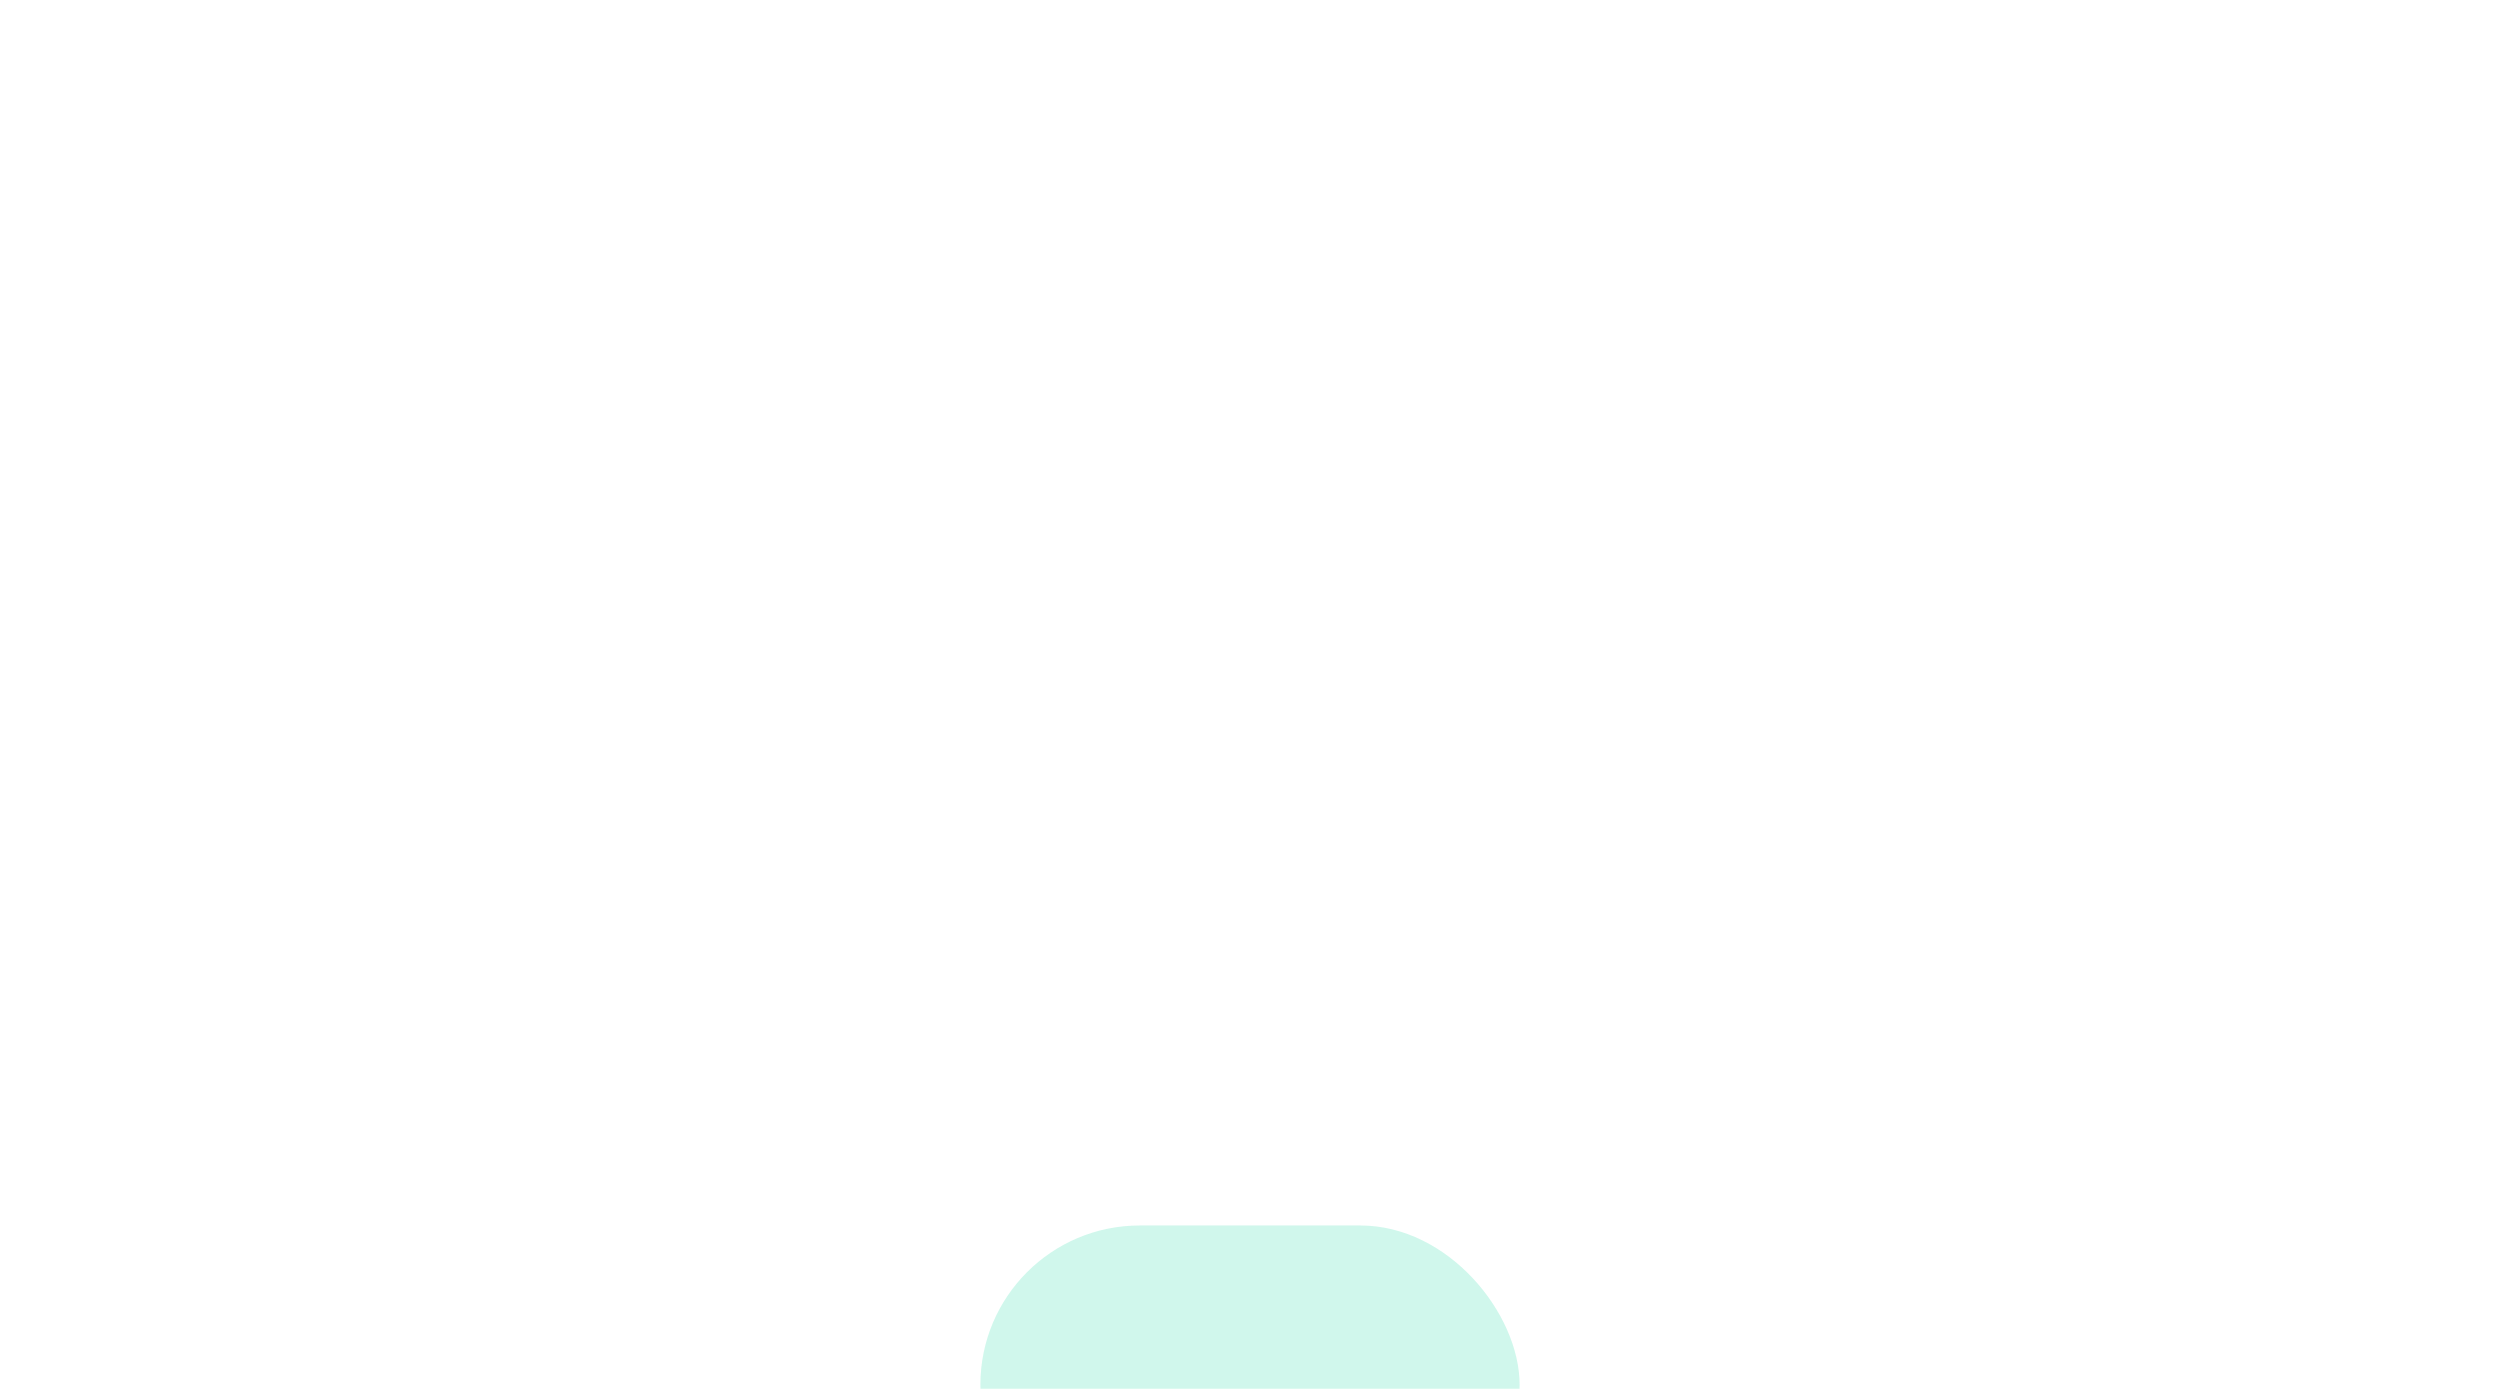<?xml version="1.0" encoding="UTF-8"?> <svg xmlns="http://www.w3.org/2000/svg" width="306" height="170" viewBox="0 0 306 170" fill="none"> <g clip-path="url(#clip0_613_353)"> <rect width="306" height="170" rx="24" fill="white" fill-opacity="0.1"></rect> <g opacity="0.6" filter="url(#filter0_f_613_353)"> <rect x="120" y="150" width="66" height="39" rx="19.5" fill="#B0F2DF"></rect> </g> <path d="M30.874 31.43C31.426 31.706 31.858 32.114 32.17 32.654C32.494 33.182 32.656 33.788 32.656 34.472C32.656 35.456 32.278 36.29 31.522 36.974C30.778 37.658 29.866 38 28.786 38H23.602V25.4H28.678C29.734 25.4 30.604 25.712 31.288 26.336C31.984 26.948 32.332 27.716 32.332 28.64C32.332 29.192 32.2 29.726 31.936 30.242C31.672 30.746 31.318 31.142 30.874 31.43ZM30.28 28.946C30.28 28.466 30.112 28.076 29.776 27.776C29.452 27.464 29.044 27.308 28.552 27.308H25.636V30.584H28.552C29.056 30.584 29.47 30.428 29.794 30.116C30.118 29.804 30.28 29.414 30.28 28.946ZM28.66 36.02C29.212 36.02 29.662 35.852 30.01 35.516C30.37 35.18 30.55 34.754 30.55 34.238C30.55 33.722 30.37 33.296 30.01 32.96C29.662 32.624 29.212 32.456 28.66 32.456H25.636V36.02H28.66ZM38.968 31.16C40.036 31.16 40.9 31.478 41.56 32.114C42.22 32.75 42.55 33.578 42.55 34.598C42.55 35.606 42.22 36.428 41.56 37.064C40.9 37.688 40.036 38 38.968 38H34.936V28.28H36.898V31.16H38.968ZM44.242 28.28H46.24V38H44.242V28.28ZM38.734 36.272C39.274 36.272 39.712 36.122 40.048 35.822C40.384 35.51 40.552 35.102 40.552 34.598C40.552 34.262 40.474 33.968 40.318 33.716C40.174 33.452 39.964 33.248 39.688 33.104C39.412 32.96 39.094 32.888 38.734 32.888H36.898V36.272H38.734ZM53.621 28.28H62.099V38H60.119V30.098H55.619V38H53.621V28.28ZM73.132 36.794C72.147 37.754 70.912 38.234 69.424 38.234C67.936 38.234 66.694 37.754 65.698 36.794C64.713 35.822 64.222 34.604 64.222 33.14C64.222 32.18 64.444 31.31 64.888 30.53C65.344 29.75 65.968 29.144 66.76 28.712C67.564 28.268 68.451 28.046 69.424 28.046C70.395 28.046 71.278 28.268 72.07 28.712C72.874 29.144 73.498 29.75 73.942 30.53C74.397 31.31 74.626 32.18 74.626 33.14C74.626 34.604 74.127 35.822 73.132 36.794ZM69.424 36.326C70.035 36.326 70.582 36.194 71.061 35.93C71.541 35.654 71.913 35.276 72.177 34.796C72.454 34.304 72.591 33.752 72.591 33.14C72.591 32.216 72.291 31.454 71.692 30.854C71.103 30.254 70.347 29.954 69.424 29.954C68.499 29.954 67.737 30.254 67.138 30.854C66.549 31.454 66.255 32.216 66.255 33.14C66.255 34.064 66.549 34.826 67.138 35.426C67.737 36.026 68.499 36.326 69.424 36.326ZM82.874 38L79.958 33.86H78.752V38H76.754V28.28H78.752V32.042H79.976L82.622 28.28H84.98L81.686 32.942L85.34 38H82.874ZM94.54 28.28H96.088V38H94.468L94.27 36.812C93.334 37.76 92.164 38.234 90.76 38.234C89.308 38.234 88.096 37.748 87.124 36.776C86.164 35.804 85.684 34.592 85.684 33.14C85.684 31.676 86.164 30.464 87.124 29.504C88.096 28.532 89.308 28.046 90.76 28.046C92.188 28.046 93.37 28.526 94.306 29.486L94.54 28.28ZM88.618 35.426C89.23 36.026 89.992 36.326 90.904 36.326C91.828 36.326 92.584 36.026 93.172 35.426C93.772 34.814 94.072 34.052 94.072 33.14C94.072 32.216 93.772 31.454 93.172 30.854C92.584 30.254 91.828 29.954 90.904 29.954C90.304 29.954 89.758 30.092 89.266 30.368C88.786 30.644 88.408 31.028 88.132 31.52C87.856 32 87.718 32.54 87.718 33.14C87.718 34.052 88.018 34.814 88.618 35.426ZM109.953 28.28H111.915V38H109.953V33.932H105.453V38H103.473V28.28H105.453V32.096H109.953V28.28ZM123.992 33.158C123.992 33.338 123.98 33.56 123.956 33.824H116.072C116.192 34.604 116.516 35.222 117.044 35.678C117.584 36.134 118.25 36.362 119.042 36.362C119.426 36.362 119.786 36.308 120.122 36.2C120.458 36.08 120.752 35.918 121.004 35.714C121.268 35.498 121.484 35.24 121.652 34.94H123.758C123.374 35.972 122.762 36.782 121.922 37.37C121.082 37.946 120.122 38.234 119.042 38.234C117.614 38.234 116.42 37.748 115.46 36.776C114.512 35.804 114.038 34.592 114.038 33.14C114.038 31.688 114.512 30.476 115.46 29.504C116.42 28.532 117.614 28.046 119.042 28.046C120.014 28.046 120.878 28.28 121.634 28.748C122.39 29.204 122.972 29.822 123.38 30.602C123.788 31.37 123.992 32.222 123.992 33.158ZM119.042 29.846C118.298 29.846 117.662 30.056 117.134 30.476C116.618 30.896 116.276 31.472 116.108 32.204H121.994C121.874 31.712 121.676 31.292 121.4 30.944C121.124 30.584 120.782 30.314 120.374 30.134C119.978 29.942 119.534 29.846 119.042 29.846ZM136.859 28.28V30.062H132.611V38H130.649V28.28H136.859ZM146.485 36.794C145.501 37.754 144.265 38.234 142.777 38.234C141.289 38.234 140.047 37.754 139.051 36.794C138.067 35.822 137.575 34.604 137.575 33.14C137.575 32.18 137.797 31.31 138.241 30.53C138.697 29.75 139.321 29.144 140.113 28.712C140.917 28.268 141.805 28.046 142.777 28.046C143.749 28.046 144.631 28.268 145.423 28.712C146.227 29.144 146.851 29.75 147.295 30.53C147.751 31.31 147.979 32.18 147.979 33.14C147.979 34.604 147.481 35.822 146.485 36.794ZM142.777 36.326C143.389 36.326 143.935 36.194 144.415 35.93C144.895 35.654 145.267 35.276 145.531 34.796C145.807 34.304 145.945 33.752 145.945 33.14C145.945 32.216 145.645 31.454 145.045 30.854C144.457 30.254 143.701 29.954 142.777 29.954C141.853 29.954 141.091 30.254 140.491 30.854C139.903 31.454 139.609 32.216 139.609 33.14C139.609 34.064 139.903 34.826 140.491 35.426C141.091 36.026 141.853 36.326 142.777 36.326ZM157.512 28.28V30.08H154.092V38H152.148V30.08H148.71V28.28H157.512ZM167.175 36.794C166.191 37.754 164.955 38.234 163.467 38.234C161.979 38.234 160.737 37.754 159.741 36.794C158.757 35.822 158.265 34.604 158.265 33.14C158.265 32.18 158.487 31.31 158.931 30.53C159.387 29.75 160.011 29.144 160.803 28.712C161.607 28.268 162.495 28.046 163.467 28.046C164.439 28.046 165.321 28.268 166.113 28.712C166.917 29.144 167.541 29.75 167.985 30.53C168.441 31.31 168.669 32.18 168.669 33.14C168.669 34.604 168.171 35.822 167.175 36.794ZM163.467 36.326C164.079 36.326 164.625 36.194 165.105 35.93C165.585 35.654 165.957 35.276 166.221 34.796C166.497 34.304 166.635 33.752 166.635 33.14C166.635 32.216 166.335 31.454 165.735 30.854C165.147 30.254 164.391 29.954 163.467 29.954C162.543 29.954 161.781 30.254 161.181 30.854C160.593 31.454 160.299 32.216 160.299 33.14C160.299 34.064 160.593 34.826 161.181 35.426C161.781 36.026 162.543 36.326 163.467 36.326ZM177.385 32.924C177.613 33.02 177.817 33.146 177.997 33.302C178.189 33.446 178.351 33.62 178.483 33.824C178.615 34.016 178.717 34.232 178.789 34.472C178.861 34.712 178.897 34.958 178.897 35.21C178.897 36.002 178.609 36.668 178.033 37.208C177.457 37.736 176.737 38 175.873 38H170.797V28.28H175.801C176.617 28.28 177.283 28.514 177.799 28.982C178.327 29.438 178.591 30.032 178.591 30.764C178.591 31.22 178.483 31.64 178.267 32.024C178.051 32.408 177.757 32.708 177.385 32.924ZM176.611 31.088C176.611 30.752 176.497 30.482 176.269 30.278C176.053 30.074 175.765 29.972 175.405 29.972H172.759V32.204H175.405C175.765 32.204 176.053 32.102 176.269 31.898C176.497 31.694 176.611 31.424 176.611 31.088ZM175.513 36.254C175.909 36.254 176.227 36.14 176.467 35.912C176.719 35.684 176.845 35.396 176.845 35.048C176.845 34.688 176.719 34.394 176.467 34.166C176.215 33.938 175.891 33.824 175.495 33.824H172.759V36.254H175.513ZM185.183 31.16C186.251 31.16 187.115 31.478 187.775 32.114C188.435 32.75 188.765 33.578 188.765 34.598C188.765 35.606 188.435 36.428 187.775 37.064C187.115 37.688 186.251 38 185.183 38H181.151V28.28H183.113V31.16H185.183ZM190.457 28.28H192.455V38H190.457V28.28ZM184.949 36.272C185.489 36.272 185.927 36.122 186.263 35.822C186.599 35.51 186.767 35.102 186.767 34.598C186.767 34.262 186.689 33.968 186.533 33.716C186.389 33.452 186.179 33.248 185.903 33.104C185.627 32.96 185.309 32.888 184.949 32.888H183.113V36.272H184.949ZM30.55 54.28H31.666V64H29.758V57.826L24.574 64H23.422V54.28H25.348V60.4L30.55 54.28ZM40.994 54.28H42.956V64H40.994V59.932H36.494V64H34.514V54.28H36.494V58.096H40.994V54.28ZM52.387 58.924C52.615 59.02 52.819 59.146 52.999 59.302C53.191 59.446 53.353 59.62 53.485 59.824C53.617 60.016 53.719 60.232 53.791 60.472C53.863 60.712 53.899 60.958 53.899 61.21C53.899 62.002 53.611 62.668 53.035 63.208C52.459 63.736 51.739 64 50.875 64H45.799V54.28H50.803C51.619 54.28 52.285 54.514 52.801 54.982C53.329 55.438 53.593 56.032 53.593 56.764C53.593 57.22 53.485 57.64 53.269 58.024C53.053 58.408 52.759 58.708 52.387 58.924ZM51.613 57.088C51.613 56.752 51.499 56.482 51.271 56.278C51.055 56.074 50.767 55.972 50.407 55.972H47.761V58.204H50.407C50.767 58.204 51.055 58.102 51.271 57.898C51.499 57.694 51.613 57.424 51.613 57.088ZM50.515 62.254C50.911 62.254 51.229 62.14 51.469 61.912C51.721 61.684 51.847 61.396 51.847 61.048C51.847 60.688 51.721 60.394 51.469 60.166C51.217 59.938 50.893 59.824 50.497 59.824H47.761V62.254H50.515ZM65.386 59.158C65.386 59.338 65.374 59.56 65.35 59.824H57.467C57.587 60.604 57.91 61.222 58.438 61.678C58.978 62.134 59.645 62.362 60.437 62.362C60.821 62.362 61.181 62.308 61.517 62.2C61.852 62.08 62.147 61.918 62.398 61.714C62.663 61.498 62.879 61.24 63.047 60.94H65.153C64.769 61.972 64.156 62.782 63.316 63.37C62.477 63.946 61.517 64.234 60.437 64.234C59.008 64.234 57.815 63.748 56.855 62.776C55.907 61.804 55.432 60.592 55.432 59.14C55.432 57.688 55.907 56.476 56.855 55.504C57.815 54.532 59.008 54.046 60.437 54.046C61.408 54.046 62.273 54.28 63.029 54.748C63.785 55.204 64.367 55.822 64.775 56.602C65.183 57.37 65.386 58.222 65.386 59.158ZM60.437 55.846C59.693 55.846 59.056 56.056 58.529 56.476C58.013 56.896 57.67 57.472 57.502 58.204H63.389C63.269 57.712 63.071 57.292 62.794 56.944C62.519 56.584 62.176 56.314 61.769 56.134C61.373 55.942 60.928 55.846 60.437 55.846ZM71.882 64.234C70.442 64.234 69.23 63.748 68.246 62.776C67.274 61.792 66.788 60.58 66.788 59.14C66.788 57.688 67.274 56.476 68.246 55.504C69.23 54.532 70.448 54.046 71.9 54.046C73.088 54.046 74.12 54.382 74.996 55.054C75.872 55.726 76.442 56.62 76.706 57.736H74.726C74.474 57.184 74.096 56.752 73.592 56.44C73.088 56.116 72.518 55.954 71.882 55.954C71.318 55.954 70.802 56.092 70.334 56.368C69.866 56.644 69.494 57.028 69.218 57.52C68.954 58 68.822 58.54 68.822 59.14C68.822 60.04 69.116 60.796 69.704 61.408C70.292 62.02 71.018 62.326 71.882 62.326C72.518 62.326 73.082 62.164 73.574 61.84C74.078 61.516 74.462 61.054 74.726 60.454H76.742C76.466 61.594 75.884 62.512 74.996 63.208C74.12 63.892 73.082 64.234 71.882 64.234ZM86.303 54.28V56.08H82.883V64H80.939V56.08H77.501V54.28H86.303ZM95.185 54.28H96.301V64H94.393V57.826L89.209 64H88.057V54.28H89.983V60.4L95.185 54.28ZM104.369 54.046C105.329 54.046 106.193 54.268 106.961 54.712C107.729 55.144 108.329 55.75 108.761 56.53C109.193 57.31 109.409 58.18 109.409 59.14C109.409 60.604 108.929 61.822 107.969 62.794C107.021 63.754 105.821 64.234 104.369 64.234C103.121 64.234 102.047 63.844 101.147 63.064V67.492H99.149V54.28H100.499L100.877 55.468C101.813 54.52 102.977 54.046 104.369 54.046ZM101.939 61.426C102.539 62.026 103.295 62.326 104.207 62.326C105.131 62.326 105.893 62.026 106.493 61.426C107.093 60.814 107.393 60.052 107.393 59.14C107.393 58.228 107.093 57.472 106.493 56.872C105.893 56.26 105.137 55.954 104.225 55.954C103.625 55.954 103.079 56.092 102.587 56.368C102.095 56.644 101.711 57.028 101.435 57.52C101.171 58 101.039 58.54 101.039 59.14C101.039 60.052 101.339 60.814 101.939 61.426ZM119.749 62.794C118.765 63.754 117.529 64.234 116.041 64.234C114.553 64.234 113.311 63.754 112.315 62.794C111.331 61.822 110.839 60.604 110.839 59.14C110.839 58.18 111.061 57.31 111.505 56.53C111.961 55.75 112.585 55.144 113.377 54.712C114.181 54.268 115.069 54.046 116.041 54.046C117.013 54.046 117.895 54.268 118.687 54.712C119.491 55.144 120.115 55.75 120.559 56.53C121.015 57.31 121.243 58.18 121.243 59.14C121.243 60.604 120.745 61.822 119.749 62.794ZM116.041 62.326C116.653 62.326 117.199 62.194 117.679 61.93C118.159 61.654 118.531 61.276 118.795 60.796C119.071 60.304 119.209 59.752 119.209 59.14C119.209 58.216 118.909 57.454 118.309 56.854C117.721 56.254 116.965 55.954 116.041 55.954C115.117 55.954 114.355 56.254 113.755 56.854C113.167 57.454 112.873 58.216 112.873 59.14C112.873 60.064 113.167 60.826 113.755 61.426C114.355 62.026 115.117 62.326 116.041 62.326ZM129.959 58.924C130.187 59.02 130.391 59.146 130.571 59.302C130.763 59.446 130.925 59.62 131.057 59.824C131.189 60.016 131.291 60.232 131.363 60.472C131.435 60.712 131.471 60.958 131.471 61.21C131.471 62.002 131.183 62.668 130.607 63.208C130.031 63.736 129.311 64 128.447 64H123.371V54.28H128.375C129.191 54.28 129.857 54.514 130.373 54.982C130.901 55.438 131.165 56.032 131.165 56.764C131.165 57.22 131.057 57.64 130.841 58.024C130.625 58.408 130.331 58.708 129.959 58.924ZM129.185 57.088C129.185 56.752 129.071 56.482 128.843 56.278C128.627 56.074 128.339 55.972 127.979 55.972H125.333V58.204H127.979C128.339 58.204 128.627 58.102 128.843 57.898C129.071 57.694 129.185 57.424 129.185 57.088ZM128.087 62.254C128.483 62.254 128.801 62.14 129.041 61.912C129.293 61.684 129.419 61.396 129.419 61.048C129.419 60.688 129.293 60.394 129.041 60.166C128.789 59.938 128.465 59.824 128.069 59.824H125.333V62.254H128.087ZM141.861 54.28H143.409V64H141.789L141.591 62.812C140.655 63.76 139.485 64.234 138.081 64.234C136.629 64.234 135.417 63.748 134.445 62.776C133.485 61.804 133.005 60.592 133.005 59.14C133.005 57.676 133.485 56.464 134.445 55.504C135.417 54.532 136.629 54.046 138.081 54.046C139.509 54.046 140.691 54.526 141.627 55.486L141.861 54.28ZM135.939 61.426C136.551 62.026 137.313 62.326 138.225 62.326C139.149 62.326 139.905 62.026 140.493 61.426C141.093 60.814 141.393 60.052 141.393 59.14C141.393 58.216 141.093 57.454 140.493 56.854C139.905 56.254 139.149 55.954 138.225 55.954C137.625 55.954 137.079 56.092 136.587 56.368C136.107 56.644 135.729 57.028 135.453 57.52C135.177 58 135.039 58.54 135.039 59.14C135.039 60.052 135.339 60.814 135.939 61.426ZM153.944 54.28V56.08H150.524V64H148.58V56.08H145.142V54.28H153.944ZM159.729 57.16C160.797 57.16 161.661 57.478 162.321 58.114C162.981 58.75 163.311 59.578 163.311 60.598C163.311 61.606 162.981 62.428 162.321 63.064C161.661 63.688 160.797 64 159.729 64H155.697V54.28H157.659V57.16H159.729ZM159.495 62.272C160.035 62.272 160.473 62.122 160.809 61.822C161.145 61.51 161.313 61.102 161.313 60.598C161.313 60.262 161.235 59.968 161.079 59.716C160.935 59.452 160.725 59.248 160.449 59.104C160.173 58.96 159.855 58.888 159.495 58.888H157.659V62.272H159.495ZM165.099 66.592V65.548C165.843 65.368 166.215 64.852 166.215 64H164.991V61.714H167.259V63.838C167.259 64.606 167.067 65.224 166.683 65.692C166.299 66.16 165.771 66.46 165.099 66.592ZM180.881 54.28H182.843V64H180.881V59.932H176.381V64H174.401V54.28H176.381V58.096H180.881V54.28ZM193.876 62.794C192.892 63.754 191.656 64.234 190.168 64.234C188.68 64.234 187.438 63.754 186.442 62.794C185.458 61.822 184.966 60.604 184.966 59.14C184.966 58.18 185.188 57.31 185.632 56.53C186.088 55.75 186.712 55.144 187.504 54.712C188.308 54.268 189.196 54.046 190.168 54.046C191.14 54.046 192.022 54.268 192.814 54.712C193.618 55.144 194.242 55.75 194.686 56.53C195.142 57.31 195.37 58.18 195.37 59.14C195.37 60.604 194.872 61.822 193.876 62.794ZM190.168 62.326C190.78 62.326 191.326 62.194 191.806 61.93C192.286 61.654 192.658 61.276 192.922 60.796C193.198 60.304 193.336 59.752 193.336 59.14C193.336 58.216 193.036 57.454 192.436 56.854C191.848 56.254 191.092 55.954 190.168 55.954C189.244 55.954 188.482 56.254 187.882 56.854C187.294 57.454 187 58.216 187 59.14C187 60.064 187.294 60.826 187.882 61.426C188.482 62.026 189.244 62.326 190.168 62.326ZM208.621 58.924C208.849 59.02 209.053 59.146 209.233 59.302C209.425 59.446 209.587 59.62 209.719 59.824C209.851 60.016 209.953 60.232 210.025 60.472C210.097 60.712 210.133 60.958 210.133 61.21C210.133 62.002 209.845 62.668 209.269 63.208C208.693 63.736 207.973 64 207.109 64H202.033V54.28H207.037C207.853 54.28 208.519 54.514 209.035 54.982C209.563 55.438 209.827 56.032 209.827 56.764C209.827 57.22 209.719 57.64 209.503 58.024C209.287 58.408 208.993 58.708 208.621 58.924ZM207.847 57.088C207.847 56.752 207.733 56.482 207.505 56.278C207.289 56.074 207.001 55.972 206.641 55.972H203.995V58.204H206.641C207.001 58.204 207.289 58.102 207.505 57.898C207.733 57.694 207.847 57.424 207.847 57.088ZM206.749 62.254C207.145 62.254 207.463 62.14 207.703 61.912C207.955 61.684 208.081 61.396 208.081 61.048C208.081 60.688 207.955 60.394 207.703 60.166C207.451 59.938 207.127 59.824 206.731 59.824H203.995V62.254H206.749ZM216.761 64.234C215.321 64.234 214.109 63.748 213.125 62.776C212.153 61.792 211.667 60.58 211.667 59.14C211.667 57.688 212.153 56.476 213.125 55.504C214.109 54.532 215.327 54.046 216.779 54.046C217.967 54.046 218.999 54.382 219.875 55.054C220.751 55.726 221.321 56.62 221.585 57.736H219.605C219.353 57.184 218.975 56.752 218.471 56.44C217.967 56.116 217.397 55.954 216.761 55.954C216.197 55.954 215.681 56.092 215.213 56.368C214.745 56.644 214.373 57.028 214.097 57.52C213.833 58 213.701 58.54 213.701 59.14C213.701 60.04 213.995 60.796 214.583 61.408C215.171 62.02 215.897 62.326 216.761 62.326C217.397 62.326 217.961 62.164 218.453 61.84C218.957 61.516 219.341 61.054 219.605 60.454H221.621C221.345 61.594 220.763 62.512 219.875 63.208C218.999 63.892 217.961 64.234 216.761 64.234ZM232.818 59.158C232.818 59.338 232.806 59.56 232.782 59.824H224.898C225.018 60.604 225.342 61.222 225.87 61.678C226.41 62.134 227.076 62.362 227.868 62.362C228.252 62.362 228.612 62.308 228.948 62.2C229.284 62.08 229.578 61.918 229.83 61.714C230.094 61.498 230.31 61.24 230.478 60.94H232.584C232.2 61.972 231.588 62.782 230.748 63.37C229.908 63.946 228.948 64.234 227.868 64.234C226.44 64.234 225.246 63.748 224.286 62.776C223.338 61.804 222.864 60.592 222.864 59.14C222.864 57.688 223.338 56.476 224.286 55.504C225.246 54.532 226.44 54.046 227.868 54.046C228.84 54.046 229.704 54.28 230.46 54.748C231.216 55.204 231.798 55.822 232.206 56.602C232.614 57.37 232.818 58.222 232.818 59.158ZM227.868 55.846C227.124 55.846 226.488 56.056 225.96 56.476C225.444 56.896 225.102 57.472 224.934 58.204H230.82C230.7 57.712 230.502 57.292 230.226 56.944C229.95 56.584 229.608 56.314 229.2 56.134C228.804 55.942 228.36 55.846 227.868 55.846ZM28.642 80.046C29.602 80.046 30.466 80.268 31.234 80.712C32.002 81.144 32.602 81.75 33.034 82.53C33.466 83.31 33.682 84.18 33.682 85.14C33.682 86.604 33.202 87.822 32.242 88.794C31.294 89.754 30.094 90.234 28.642 90.234C27.394 90.234 26.32 89.844 25.42 89.064V93.492H23.422V80.28H24.772L25.15 81.468C26.086 80.52 27.25 80.046 28.642 80.046ZM26.212 87.426C26.812 88.026 27.568 88.326 28.48 88.326C29.404 88.326 30.166 88.026 30.766 87.426C31.366 86.814 31.666 86.052 31.666 85.14C31.666 84.228 31.366 83.472 30.766 82.872C30.166 82.26 29.41 81.954 28.498 81.954C27.898 81.954 27.352 82.092 26.86 82.368C26.368 82.644 25.984 83.028 25.708 83.52C25.444 84 25.312 84.54 25.312 85.14C25.312 86.052 25.612 86.814 26.212 87.426ZM43.968 80.28H45.516V90H43.896L43.698 88.812C42.762 89.76 41.592 90.234 40.188 90.234C38.736 90.234 37.524 89.748 36.552 88.776C35.592 87.804 35.112 86.592 35.112 85.14C35.112 83.676 35.592 82.464 36.552 81.504C37.524 80.532 38.736 80.046 40.188 80.046C41.616 80.046 42.798 80.526 43.734 81.486L43.968 80.28ZM38.046 87.426C38.658 88.026 39.42 88.326 40.332 88.326C41.256 88.326 42.012 88.026 42.6 87.426C43.2 86.814 43.5 86.052 43.5 85.14C43.5 84.216 43.2 83.454 42.6 82.854C42.012 82.254 41.256 81.954 40.332 81.954C39.732 81.954 39.186 82.092 38.694 82.368C38.214 82.644 37.836 83.028 37.56 83.52C37.284 84 37.146 84.54 37.146 85.14C37.146 86.052 37.446 86.814 38.046 87.426ZM54.953 84.924C55.181 85.02 55.385 85.146 55.565 85.302C55.757 85.446 55.919 85.62 56.051 85.824C56.183 86.016 56.285 86.232 56.357 86.472C56.429 86.712 56.465 86.958 56.465 87.21C56.465 88.002 56.177 88.668 55.601 89.208C55.025 89.736 54.305 90 53.441 90H48.365V80.28H53.369C54.185 80.28 54.851 80.514 55.367 80.982C55.895 81.438 56.159 82.032 56.159 82.764C56.159 83.22 56.051 83.64 55.835 84.024C55.619 84.408 55.325 84.708 54.953 84.924ZM54.179 83.088C54.179 82.752 54.065 82.482 53.837 82.278C53.621 82.074 53.333 81.972 52.973 81.972H50.327V84.204H52.973C53.333 84.204 53.621 84.102 53.837 83.898C54.065 83.694 54.179 83.424 54.179 83.088ZM53.081 88.254C53.477 88.254 53.795 88.14 54.035 87.912C54.287 87.684 54.413 87.396 54.413 87.048C54.413 86.688 54.287 86.394 54.035 86.166C53.783 85.938 53.459 85.824 53.063 85.824H50.327V88.254H53.081ZM65.199 80.28H67.161V90H65.199V85.932H60.699V90H58.719V80.28H60.699V84.096H65.199V80.28ZM78.194 88.794C77.21 89.754 75.974 90.234 74.486 90.234C72.998 90.234 71.756 89.754 70.76 88.794C69.776 87.822 69.284 86.604 69.284 85.14C69.284 84.18 69.506 83.31 69.95 82.53C70.406 81.75 71.03 81.144 71.822 80.712C72.626 80.268 73.514 80.046 74.486 80.046C75.458 80.046 76.34 80.268 77.132 80.712C77.936 81.144 78.56 81.75 79.004 82.53C79.46 83.31 79.688 84.18 79.688 85.14C79.688 86.604 79.19 87.822 78.194 88.794ZM74.486 88.326C75.098 88.326 75.644 88.194 76.124 87.93C76.604 87.654 76.976 87.276 77.24 86.796C77.516 86.304 77.654 85.752 77.654 85.14C77.654 84.216 77.354 83.454 76.754 82.854C76.166 82.254 75.41 81.954 74.486 81.954C73.562 81.954 72.8 82.254 72.2 82.854C71.612 83.454 71.318 84.216 71.318 85.14C71.318 86.064 71.612 86.826 72.2 87.426C72.8 88.026 73.562 88.326 74.486 88.326ZM94.344 90H92.094L89.664 86.292L87.216 90H85.02L88.476 84.978L85.29 80.28H87.522L89.682 83.556L91.896 80.28H94.092L90.852 84.87L94.344 90ZM103.7 88.794C102.716 89.754 101.48 90.234 99.992 90.234C98.504 90.234 97.262 89.754 96.266 88.794C95.282 87.822 94.79 86.604 94.79 85.14C94.79 84.18 95.012 83.31 95.456 82.53C95.912 81.75 96.536 81.144 97.328 80.712C98.132 80.268 99.02 80.046 99.992 80.046C100.964 80.046 101.846 80.268 102.638 80.712C103.442 81.144 104.066 81.75 104.51 82.53C104.966 83.31 105.194 84.18 105.194 85.14C105.194 86.604 104.696 87.822 103.7 88.794ZM99.992 88.326C100.604 88.326 101.15 88.194 101.63 87.93C102.11 87.654 102.482 87.276 102.746 86.796C103.022 86.304 103.16 85.752 103.16 85.14C103.16 84.216 102.86 83.454 102.26 82.854C101.672 82.254 100.916 81.954 99.992 81.954C99.068 81.954 98.306 82.254 97.706 82.854C97.118 83.454 96.824 84.216 96.824 85.14C96.824 86.064 97.118 86.826 97.706 87.426C98.306 88.026 99.068 88.326 99.992 88.326ZM114.727 80.28V82.08H111.307V90H109.363V82.08H105.925V80.28H114.727ZM123.609 80.28H124.725V90H122.817V83.826L117.633 90H116.481V80.28H118.407V86.4L123.609 80.28ZM135.258 80.28V82.08H131.838V90H129.894V82.08H126.456V80.28H135.258ZM145.965 85.158C145.965 85.338 145.953 85.56 145.929 85.824H138.045C138.165 86.604 138.489 87.222 139.017 87.678C139.557 88.134 140.223 88.362 141.015 88.362C141.399 88.362 141.759 88.308 142.095 88.2C142.431 88.08 142.725 87.918 142.977 87.714C143.241 87.498 143.457 87.24 143.625 86.94H145.731C145.347 87.972 144.735 88.782 143.895 89.37C143.055 89.946 142.095 90.234 141.015 90.234C139.587 90.234 138.393 89.748 137.433 88.776C136.485 87.804 136.011 86.592 136.011 85.14C136.011 83.688 136.485 82.476 137.433 81.504C138.393 80.532 139.587 80.046 141.015 80.046C141.987 80.046 142.851 80.28 143.607 80.748C144.363 81.204 144.945 81.822 145.353 82.602C145.761 83.37 145.965 84.222 145.965 85.158ZM141.015 81.846C140.271 81.846 139.635 82.056 139.107 82.476C138.591 82.896 138.249 83.472 138.081 84.204H143.967C143.847 83.712 143.649 83.292 143.373 82.944C143.097 82.584 142.755 82.314 142.347 82.134C141.951 81.942 141.507 81.846 141.015 81.846ZM152.621 80.28H161.099V90H159.119V82.098H154.619V90H152.621V80.28ZM172.132 88.794C171.148 89.754 169.912 90.234 168.424 90.234C166.936 90.234 165.694 89.754 164.698 88.794C163.714 87.822 163.222 86.604 163.222 85.14C163.222 84.18 163.444 83.31 163.888 82.53C164.344 81.75 164.968 81.144 165.76 80.712C166.564 80.268 167.452 80.046 168.424 80.046C169.396 80.046 170.278 80.268 171.07 80.712C171.874 81.144 172.498 81.75 172.942 82.53C173.398 83.31 173.626 84.18 173.626 85.14C173.626 86.604 173.128 87.822 172.132 88.794ZM168.424 88.326C169.036 88.326 169.582 88.194 170.062 87.93C170.542 87.654 170.914 87.276 171.178 86.796C171.454 86.304 171.592 85.752 171.592 85.14C171.592 84.216 171.292 83.454 170.692 82.854C170.104 82.254 169.348 81.954 168.424 81.954C167.5 81.954 166.738 82.254 166.138 82.854C165.55 83.454 165.256 84.216 165.256 85.14C165.256 86.064 165.55 86.826 166.138 87.426C166.738 88.026 167.5 88.326 168.424 88.326ZM182.234 80.28H184.196V90H182.234V85.932H177.734V90H175.754V80.28H177.734V84.096H182.234V80.28ZM189.757 80.28H194.401V90H192.457V86.436H190.423L188.299 90H186.121L188.443 86.112C187.855 85.872 187.393 85.512 187.057 85.032C186.721 84.552 186.553 83.994 186.553 83.358C186.553 82.482 186.859 81.75 187.471 81.162C188.083 80.574 188.845 80.28 189.757 80.28ZM190.027 84.69H192.457V82.044H190.027C189.739 82.044 189.481 82.104 189.253 82.224C189.037 82.332 188.869 82.488 188.749 82.692C188.629 82.884 188.569 83.112 188.569 83.376C188.569 83.76 188.701 84.078 188.965 84.33C189.229 84.57 189.583 84.69 190.027 84.69ZM204.938 80.28V82.08H201.518V90H199.574V82.08H196.136V80.28H204.938ZM210.724 83.16C211.792 83.16 212.656 83.478 213.316 84.114C213.976 84.75 214.306 85.578 214.306 86.598C214.306 87.606 213.976 88.428 213.316 89.064C212.656 89.688 211.792 90 210.724 90H206.692V80.28H208.654V83.16H210.724ZM210.49 88.272C211.03 88.272 211.468 88.122 211.804 87.822C212.14 87.51 212.308 87.102 212.308 86.598C212.308 86.262 212.23 85.968 212.074 85.716C211.93 85.452 211.72 85.248 211.444 85.104C211.168 84.96 210.85 84.888 210.49 84.888H208.654V88.272H210.49ZM216.093 92.592V91.548C216.837 91.368 217.209 90.852 217.209 90H215.985V87.714H218.253V89.838C218.253 90.606 218.061 91.224 217.677 91.692C217.293 92.16 216.765 92.46 216.093 92.592ZM231.515 90L228.599 85.86H227.393V90H225.395V80.28H227.393V84.042H228.617L231.263 80.28H233.621L230.327 84.942L233.981 90H231.515ZM243.181 80.28H244.729V90H243.109L242.911 88.812C241.975 89.76 240.805 90.234 239.401 90.234C237.949 90.234 236.737 89.748 235.765 88.776C234.805 87.804 234.325 86.592 234.325 85.14C234.325 83.676 234.805 82.464 235.765 81.504C236.737 80.532 237.949 80.046 239.401 80.046C240.829 80.046 242.011 80.526 242.947 81.486L243.181 80.28ZM237.259 87.426C237.871 88.026 238.633 88.326 239.545 88.326C240.469 88.326 241.225 88.026 241.813 87.426C242.413 86.814 242.713 86.052 242.713 85.14C242.713 84.216 242.413 83.454 241.813 82.854C241.225 82.254 240.469 81.954 239.545 81.954C238.945 81.954 238.399 82.092 237.907 82.368C237.427 82.644 237.049 83.028 236.773 83.52C236.497 84 236.359 84.54 236.359 85.14C236.359 86.052 236.659 86.814 237.259 87.426ZM253.698 90L250.782 85.86H249.576V90H247.578V80.28H249.576V84.042H250.8L253.446 80.28H255.804L252.51 84.942L256.164 90H253.698ZM27.4 106.046C28.852 106.046 30.064 106.532 31.036 107.504C32.02 108.464 32.512 109.664 32.512 111.104C32.512 112.556 32.02 113.774 31.036 114.758C30.052 115.742 28.84 116.234 27.4 116.234C26.608 116.234 25.87 116.072 25.186 115.748C24.514 115.424 23.944 114.974 23.476 114.398C23.02 113.81 22.702 113.144 22.522 112.4H24.502C24.622 112.7 24.778 112.982 24.97 113.246C25.162 113.498 25.384 113.714 25.636 113.894C25.888 114.062 26.164 114.194 26.464 114.29C26.776 114.386 27.094 114.434 27.418 114.434C28.198 114.434 28.87 114.2 29.434 113.732C29.998 113.264 30.358 112.652 30.514 111.896H26.482V110.312H30.496C30.34 109.568 29.986 108.968 29.434 108.512C28.882 108.056 28.21 107.828 27.418 107.828C26.758 107.828 26.164 108.008 25.636 108.368C25.12 108.716 24.742 109.178 24.502 109.754H22.558C22.834 108.638 23.41 107.744 24.286 107.072C25.174 106.388 26.212 106.046 27.4 106.046ZM42.042 106.28V108.08H38.622V116H36.678V108.08H33.24V106.28H42.042ZM51.704 114.794C50.72 115.754 49.484 116.234 47.996 116.234C46.508 116.234 45.266 115.754 44.27 114.794C43.286 113.822 42.794 112.604 42.794 111.14C42.794 110.18 43.016 109.31 43.46 108.53C43.916 107.75 44.54 107.144 45.332 106.712C46.136 106.268 47.024 106.046 47.996 106.046C48.968 106.046 49.85 106.268 50.642 106.712C51.446 107.144 52.07 107.75 52.514 108.53C52.97 109.31 53.198 110.18 53.198 111.14C53.198 112.604 52.7 113.822 51.704 114.794ZM47.996 114.326C48.608 114.326 49.154 114.194 49.634 113.93C50.114 113.654 50.486 113.276 50.75 112.796C51.026 112.304 51.164 111.752 51.164 111.14C51.164 110.216 50.864 109.454 50.264 108.854C49.676 108.254 48.92 107.954 47.996 107.954C47.072 107.954 46.31 108.254 45.71 108.854C45.122 109.454 44.828 110.216 44.828 111.14C44.828 112.064 45.122 112.826 45.71 113.426C46.31 114.026 47.072 114.326 47.996 114.326ZM66.45 110.924C66.677 111.02 66.882 111.146 67.061 111.302C67.254 111.446 67.415 111.62 67.547 111.824C67.68 112.016 67.781 112.232 67.853 112.472C67.925 112.712 67.962 112.958 67.962 113.21C67.962 114.002 67.674 114.668 67.097 115.208C66.522 115.736 65.802 116 64.938 116H59.861V106.28H64.865C65.681 106.28 66.347 106.514 66.864 106.982C67.391 107.438 67.656 108.032 67.656 108.764C67.656 109.22 67.547 109.64 67.332 110.024C67.115 110.408 66.822 110.708 66.45 110.924ZM65.675 109.088C65.675 108.752 65.561 108.482 65.334 108.278C65.118 108.074 64.829 107.972 64.469 107.972H61.824V110.204H64.469C64.829 110.204 65.118 110.102 65.334 109.898C65.561 109.694 65.675 109.424 65.675 109.088ZM64.578 114.254C64.974 114.254 65.291 114.14 65.531 113.912C65.784 113.684 65.909 113.396 65.909 113.048C65.909 112.688 65.784 112.394 65.531 112.166C65.279 111.938 64.956 111.824 64.559 111.824H61.824V114.254H64.578ZM78.405 114.794C77.421 115.754 76.185 116.234 74.697 116.234C73.209 116.234 71.967 115.754 70.971 114.794C69.987 113.822 69.495 112.604 69.495 111.14C69.495 110.18 69.717 109.31 70.161 108.53C70.617 107.75 71.241 107.144 72.033 106.712C72.837 106.268 73.725 106.046 74.697 106.046C75.669 106.046 76.551 106.268 77.343 106.712C78.147 107.144 78.771 107.75 79.215 108.53C79.671 109.31 79.899 110.18 79.899 111.14C79.899 112.604 79.401 113.822 78.405 114.794ZM74.697 114.326C75.309 114.326 75.855 114.194 76.335 113.93C76.815 113.654 77.187 113.276 77.451 112.796C77.727 112.304 77.865 111.752 77.865 111.14C77.865 110.216 77.565 109.454 76.965 108.854C76.377 108.254 75.621 107.954 74.697 107.954C73.773 107.954 73.011 108.254 72.411 108.854C71.823 109.454 71.529 110.216 71.529 111.14C71.529 112.064 71.823 112.826 72.411 113.426C73.011 114.026 73.773 114.326 74.697 114.326ZM90.218 114.794C89.234 115.754 87.998 116.234 86.51 116.234C85.022 116.234 83.779 115.754 82.784 114.794C81.799 113.822 81.308 112.604 81.308 111.14C81.308 110.18 81.529 109.31 81.974 108.53C82.43 107.75 83.053 107.144 83.846 106.712C84.65 106.268 85.537 106.046 86.51 106.046C87.481 106.046 88.364 106.268 89.156 106.712C89.96 107.144 90.584 107.75 91.028 108.53C91.484 109.31 91.712 110.18 91.712 111.14C91.712 112.604 91.213 113.822 90.218 114.794ZM86.51 114.326C87.121 114.326 87.668 114.194 88.147 113.93C88.627 113.654 88.999 113.276 89.263 112.796C89.54 112.304 89.677 111.752 89.677 111.14C89.677 110.216 89.377 109.454 88.778 108.854C88.189 108.254 87.433 107.954 86.51 107.954C85.585 107.954 84.823 108.254 84.224 108.854C83.635 109.454 83.341 110.216 83.341 111.14C83.341 112.064 83.635 112.826 84.224 113.426C84.823 114.026 85.585 114.326 86.51 114.326ZM98.79 106.748C100.194 106.748 101.334 107.18 102.21 108.044C103.098 108.908 103.542 110.03 103.542 111.41C103.542 112.838 103.074 114.002 102.138 114.902C101.214 115.79 100.002 116.234 98.502 116.234C96.918 116.234 95.67 115.742 94.758 114.758C93.858 113.762 93.408 112.4 93.408 110.672C93.408 108.308 93.858 106.514 94.758 105.29C95.67 104.054 97.188 103.178 99.312 102.662L102.354 101.924V103.904L99.348 104.624C97.272 105.116 96.042 106.202 95.658 107.882C96.498 107.126 97.542 106.748 98.79 106.748ZM98.502 114.344C99.366 114.344 100.08 114.068 100.644 113.516C101.22 112.952 101.508 112.25 101.508 111.41C101.508 110.846 101.376 110.342 101.112 109.898C100.848 109.442 100.488 109.088 100.032 108.836C99.576 108.572 99.066 108.44 98.502 108.44C97.938 108.44 97.422 108.572 96.954 108.836C96.498 109.088 96.138 109.442 95.874 109.898C95.622 110.342 95.496 110.846 95.496 111.41C95.496 112.25 95.778 112.952 96.342 113.516C96.918 114.068 97.638 114.344 98.502 114.344ZM118.018 114.164H119.332V118.448H117.514V116H105.688V106.28H107.65V114.164H110.908V106.28H112.816V114.164H116.056V106.28H118.018V114.164ZM130.496 111.158C130.496 111.338 130.484 111.56 130.46 111.824H122.576C122.696 112.604 123.02 113.222 123.548 113.678C124.088 114.134 124.754 114.362 125.546 114.362C125.93 114.362 126.29 114.308 126.626 114.2C126.962 114.08 127.256 113.918 127.508 113.714C127.772 113.498 127.988 113.24 128.156 112.94H130.262C129.878 113.972 129.266 114.782 128.426 115.37C127.586 115.946 126.626 116.234 125.546 116.234C124.118 116.234 122.924 115.748 121.964 114.776C121.016 113.804 120.542 112.592 120.542 111.14C120.542 109.688 121.016 108.476 121.964 107.504C122.924 106.532 124.118 106.046 125.546 106.046C126.518 106.046 127.382 106.28 128.138 106.748C128.894 107.204 129.476 107.822 129.884 108.602C130.292 109.37 130.496 110.222 130.496 111.158ZM125.546 107.846C124.802 107.846 124.166 108.056 123.638 108.476C123.122 108.896 122.78 109.472 122.612 110.204H128.498C128.378 109.712 128.18 109.292 127.904 108.944C127.628 108.584 127.286 108.314 126.878 108.134C126.482 107.942 126.038 107.846 125.546 107.846ZM144.082 106.28H146.224L141.76 116.18C141.196 117.416 140.62 118.274 140.032 118.754C139.456 119.246 138.682 119.492 137.71 119.492H136.72V117.692H137.548C138.184 117.692 138.652 117.566 138.952 117.314C139.252 117.062 139.582 116.54 139.942 115.748L140.158 115.298L135.928 106.28H138.106L141.184 113.066L144.082 106.28ZM151.81 116.234C150.37 116.234 149.158 115.748 148.174 114.776C147.202 113.792 146.716 112.58 146.716 111.14C146.716 109.688 147.202 108.476 148.174 107.504C149.158 106.532 150.376 106.046 151.828 106.046C153.016 106.046 154.048 106.382 154.924 107.054C155.8 107.726 156.37 108.62 156.634 109.736H154.654C154.402 109.184 154.024 108.752 153.52 108.44C153.016 108.116 152.446 107.954 151.81 107.954C151.246 107.954 150.73 108.092 150.262 108.368C149.794 108.644 149.422 109.028 149.146 109.52C148.882 110 148.75 110.54 148.75 111.14C148.75 112.04 149.044 112.796 149.632 113.408C150.22 114.02 150.946 114.326 151.81 114.326C152.446 114.326 153.01 114.164 153.502 113.84C154.006 113.516 154.39 113.054 154.654 112.454H156.67C156.394 113.594 155.812 114.512 154.924 115.208C154.048 115.892 153.01 116.234 151.81 116.234ZM166.231 106.28V108.08H162.811V116H160.867V108.08H157.429V106.28H166.231ZM173.205 106.046C174.165 106.046 175.029 106.268 175.797 106.712C176.565 107.144 177.165 107.75 177.597 108.53C178.029 109.31 178.245 110.18 178.245 111.14C178.245 112.604 177.765 113.822 176.805 114.794C175.857 115.754 174.657 116.234 173.205 116.234C171.957 116.234 170.883 115.844 169.983 115.064V119.492H167.985V106.28H169.335L169.713 107.468C170.649 106.52 171.813 106.046 173.205 106.046ZM170.775 113.426C171.375 114.026 172.131 114.326 173.043 114.326C173.967 114.326 174.729 114.026 175.329 113.426C175.929 112.814 176.229 112.052 176.229 111.14C176.229 110.228 175.929 109.472 175.329 108.872C174.729 108.26 173.973 107.954 173.061 107.954C172.461 107.954 171.915 108.092 171.423 108.368C170.931 108.644 170.547 109.028 170.271 109.52C170.007 110 169.875 110.54 169.875 111.14C169.875 112.052 170.175 112.814 170.775 113.426ZM188.585 114.794C187.601 115.754 186.365 116.234 184.877 116.234C183.389 116.234 182.147 115.754 181.151 114.794C180.167 113.822 179.675 112.604 179.675 111.14C179.675 110.18 179.897 109.31 180.341 108.53C180.797 107.75 181.421 107.144 182.213 106.712C183.017 106.268 183.905 106.046 184.877 106.046C185.849 106.046 186.731 106.268 187.523 106.712C188.327 107.144 188.951 107.75 189.395 108.53C189.851 109.31 190.079 110.18 190.079 111.14C190.079 112.604 189.581 113.822 188.585 114.794ZM184.877 114.326C185.489 114.326 186.035 114.194 186.515 113.93C186.995 113.654 187.367 113.276 187.631 112.796C187.907 112.304 188.045 111.752 188.045 111.14C188.045 110.216 187.745 109.454 187.145 108.854C186.557 108.254 185.801 107.954 184.877 107.954C183.953 107.954 183.191 108.254 182.591 108.854C182.003 109.454 181.709 110.216 181.709 111.14C181.709 112.064 182.003 112.826 182.591 113.426C183.191 114.026 183.953 114.326 184.877 114.326ZM201.441 111.158C201.441 111.338 201.429 111.56 201.405 111.824H193.521C193.641 112.604 193.965 113.222 194.493 113.678C195.033 114.134 195.699 114.362 196.491 114.362C196.875 114.362 197.235 114.308 197.571 114.2C197.907 114.08 198.201 113.918 198.453 113.714C198.717 113.498 198.933 113.24 199.101 112.94H201.207C200.823 113.972 200.211 114.782 199.371 115.37C198.531 115.946 197.571 116.234 196.491 116.234C195.063 116.234 193.869 115.748 192.909 114.776C191.961 113.804 191.487 112.592 191.487 111.14C191.487 109.688 191.961 108.476 192.909 107.504C193.869 106.532 195.063 106.046 196.491 106.046C197.463 106.046 198.327 106.28 199.083 106.748C199.839 107.204 200.421 107.822 200.829 108.602C201.237 109.37 201.441 110.222 201.441 111.158ZM196.491 107.846C195.747 107.846 195.111 108.056 194.583 108.476C194.067 108.896 193.725 109.472 193.557 110.204H199.443C199.323 109.712 199.125 109.292 198.849 108.944C198.573 108.584 198.231 108.314 197.823 108.134C197.427 107.942 196.983 107.846 196.491 107.846ZM210.043 106.28H212.005V116H210.043V111.932H205.543V116H203.563V106.28H205.543V110.096H210.043V106.28ZM223.038 114.794C222.054 115.754 220.818 116.234 219.33 116.234C217.842 116.234 216.6 115.754 215.604 114.794C214.62 113.822 214.128 112.604 214.128 111.14C214.128 110.18 214.35 109.31 214.794 108.53C215.25 107.75 215.874 107.144 216.666 106.712C217.47 106.268 218.358 106.046 219.33 106.046C220.302 106.046 221.184 106.268 221.976 106.712C222.78 107.144 223.404 107.75 223.848 108.53C224.304 109.31 224.532 110.18 224.532 111.14C224.532 112.604 224.034 113.822 223.038 114.794ZM219.33 114.326C219.942 114.326 220.488 114.194 220.968 113.93C221.448 113.654 221.82 113.276 222.084 112.796C222.36 112.304 222.498 111.752 222.498 111.14C222.498 110.216 222.198 109.454 221.598 108.854C221.01 108.254 220.254 107.954 219.33 107.954C218.406 107.954 217.644 108.254 217.044 108.854C216.456 109.454 216.162 110.216 216.162 111.14C216.162 112.064 216.456 112.826 217.044 113.426C217.644 114.026 218.406 114.326 219.33 114.326Z" fill="white"></path> </g> <defs> <filter id="filter0_f_613_353" x="50" y="80" width="206" height="179" filterUnits="userSpaceOnUse" color-interpolation-filters="sRGB"> <feFlood flood-opacity="0" result="BackgroundImageFix"></feFlood> <feBlend mode="normal" in="SourceGraphic" in2="BackgroundImageFix" result="shape"></feBlend> <feGaussianBlur stdDeviation="35" result="effect1_foregroundBlur_613_353"></feGaussianBlur> </filter> <clipPath id="clip0_613_353"> <rect width="306" height="170" rx="24" fill="white"></rect> </clipPath> </defs> </svg> 